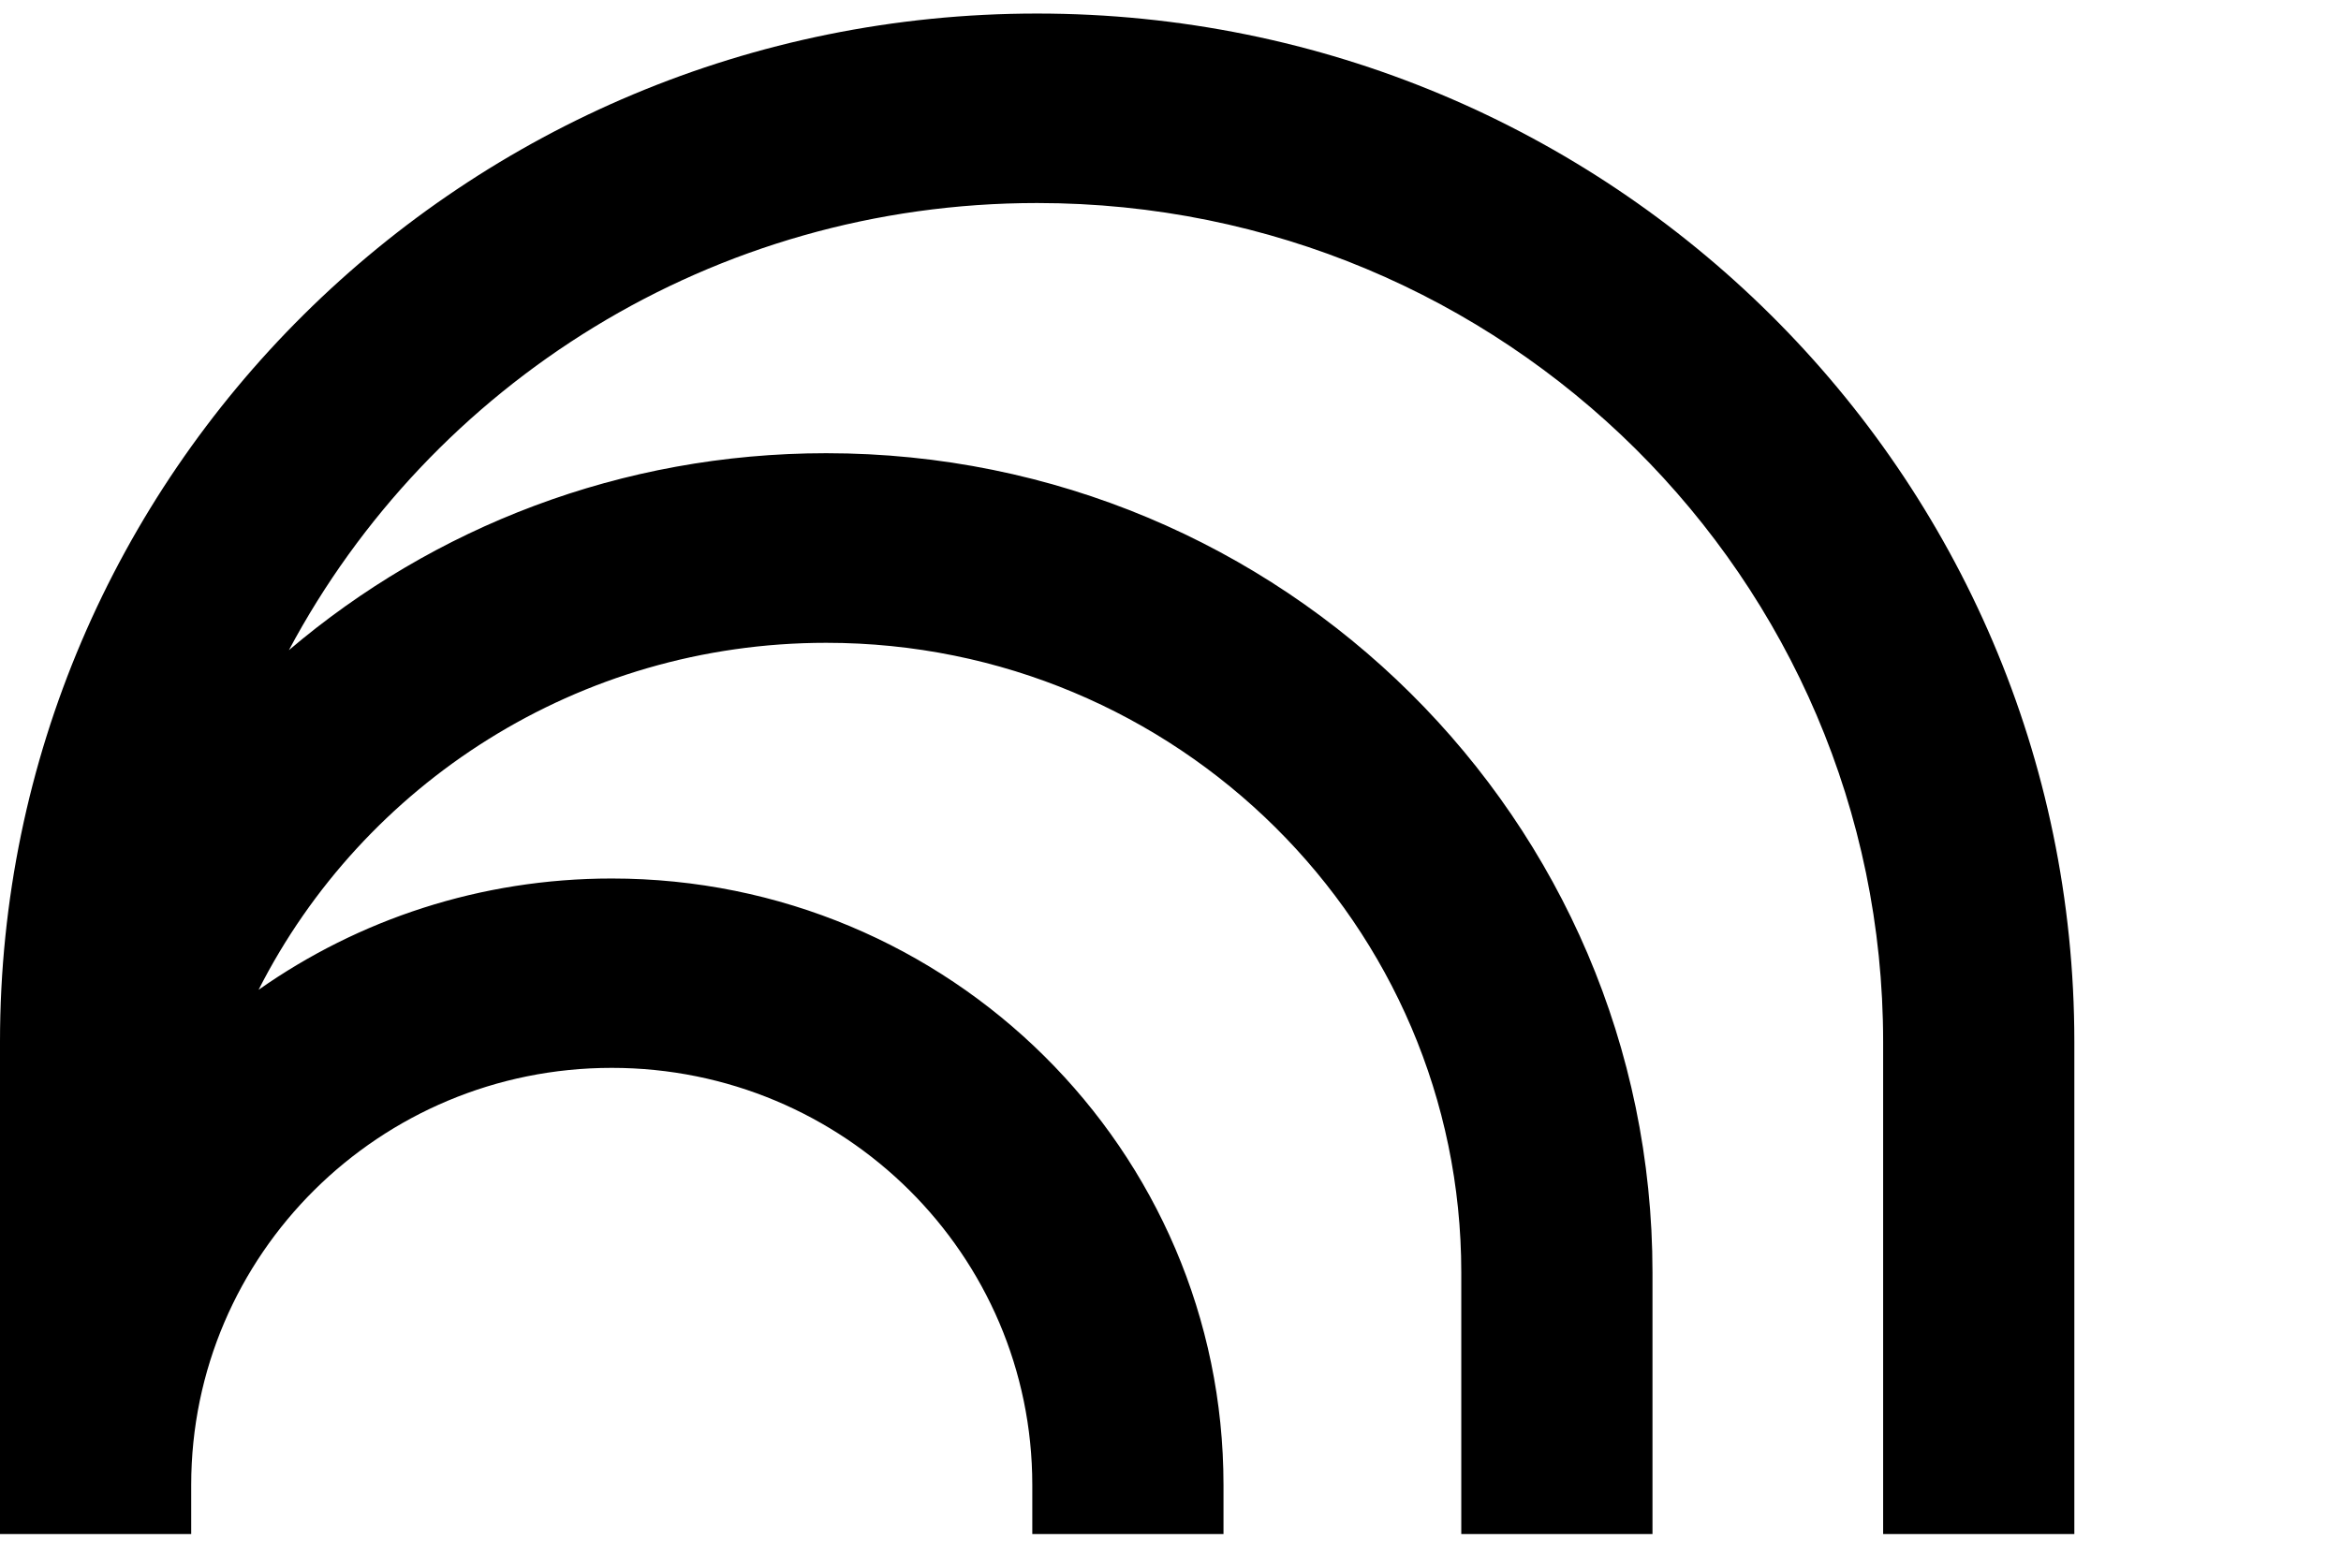<?xml version="1.0" encoding="UTF-8"?> <svg xmlns="http://www.w3.org/2000/svg" width="197" height="132" viewBox="0 0 197 132" fill="none"><g clip-path="url(#clip0_420_2)"><path d="M87.27 1.14C39.07 1.14 0 39.88 0 87.69V129.13H16.09V125C16.09 105.61 31.93 89.89 51.48 89.89C71.03 89.89 86.87 105.61 86.87 125V129.13H102.96V125C102.96 96.8 79.91 73.95 51.48 73.95C40.41 73.95 30.16 77.41 21.76 83.32C30.55 66 48.64 54.11 69.53 54.11C99.04 54.11 122.97 77.85 122.97 107.11V129.13H139.06V107.11C139.06 69.03 107.93 38.15 69.53 38.15C52.26 38.15 36.47 44.39 24.31 54.73C36.25 32.34 59.96 17.09 87.28 17.09C126.6 17.09 158.47 48.7 158.47 87.69V129.13H174.56V87.69C174.55 39.88 135.48 1.14 87.27 1.14Z" fill="black"></path></g><defs><clipPath id="clip0_420_2"><rect width="197" height="132" fill="white"></rect></clipPath></defs></svg> 